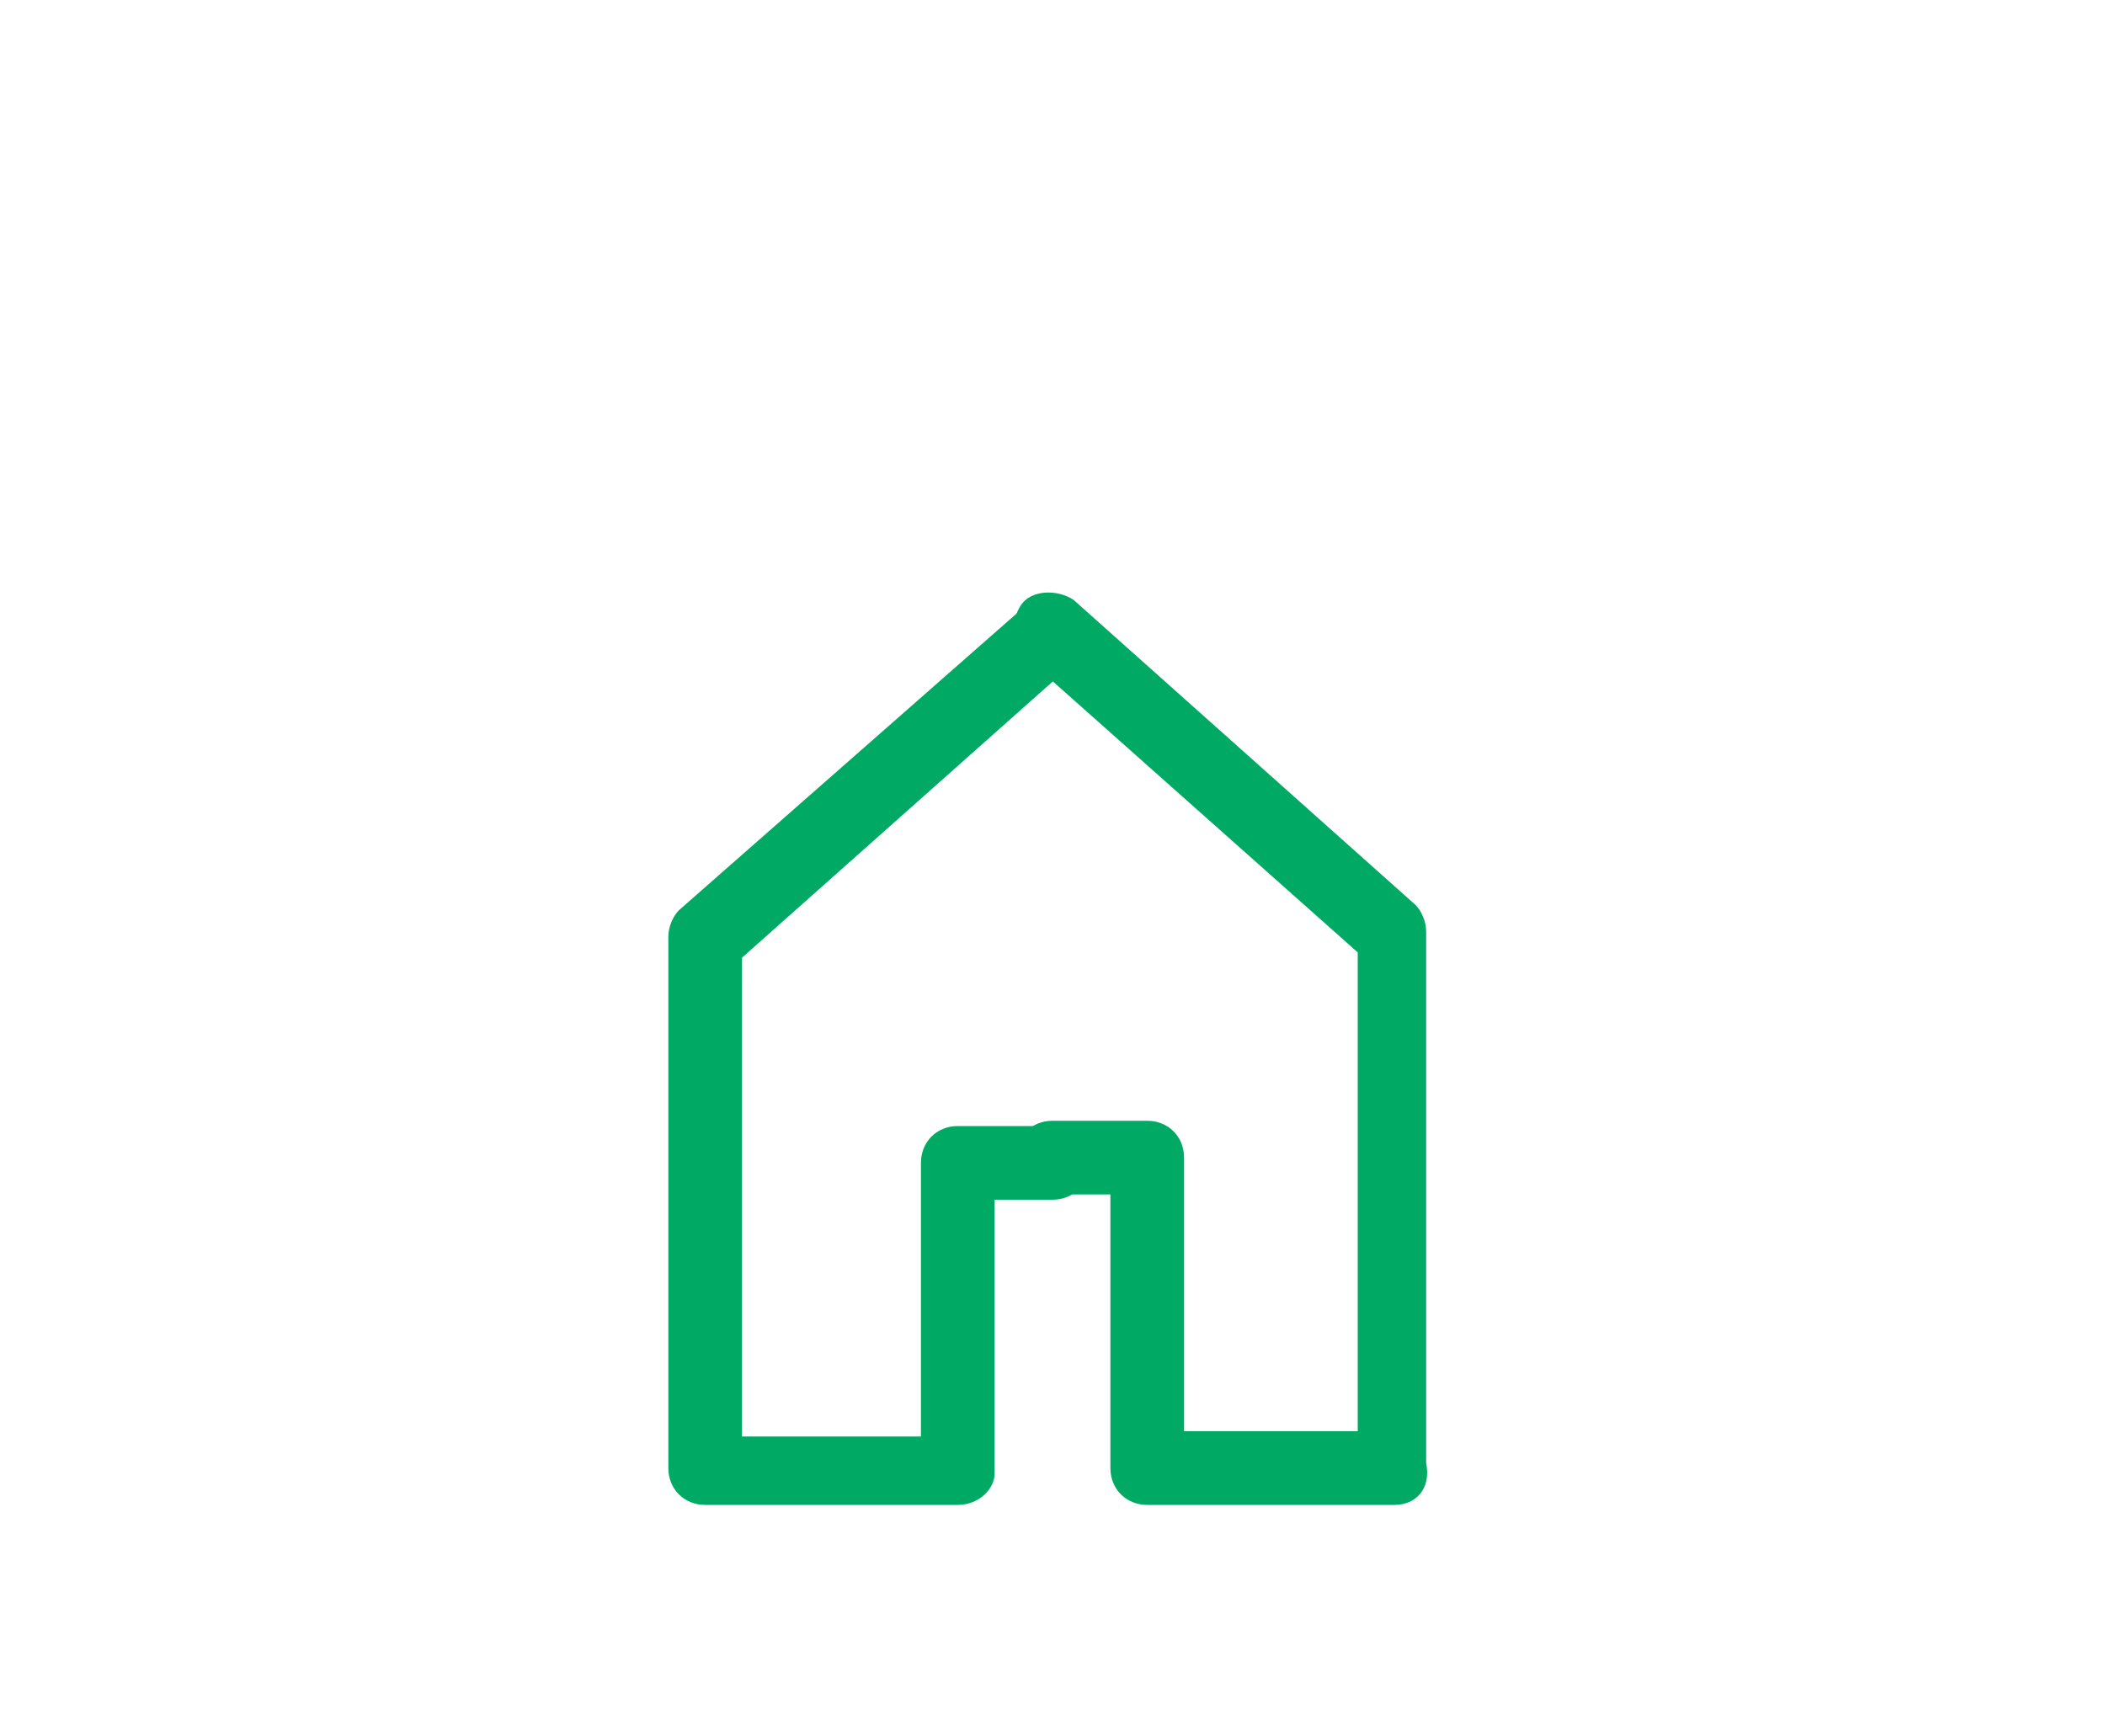 <?xml version="1.0" encoding="utf-8"?>
<!-- Generator: Adobe Illustrator 22.0.1, SVG Export Plug-In . SVG Version: 6.00 Build 0)  -->
<svg version="1.1" id="レイヤー_1" xmlns="http://www.w3.org/2000/svg" xmlns:xlink="http://www.w3.org/1999/xlink" x="0px"
	 y="0px" viewBox="0 0 40 33" style="enable-background:new 0 0 40 33;" xml:space="preserve">
<style type="text/css">
	.st0{fill:none;}
	.st1{fill:#00AA64;}
</style>
<rect class="st0" width="40" height="33"/>
<g>
	<path class="st1" d="M18.2,28.6h-4.8c-0.4,0-0.7-0.3-0.7-0.7V17.8c0-0.2,0.1-0.4,0.2-0.5l6.6-5.8c0.3-0.2,0.7-0.2,1,0.1
		c0.2,0.3,0.2,0.7-0.1,1l-6.3,5.6v9.1h3.4v-5.2c0-0.4,0.3-0.7,0.7-0.7H20c0.4,0,0.7,0.3,0.7,0.7c0,0.4-0.3,0.7-0.7,0.7h-1.1V28
		C18.9,28.3,18.6,28.6,18.2,28.6z"/>
	<path class="st1" d="M26.5,28.6h-4.7c-0.4,0-0.7-0.3-0.7-0.7v-5.2H20c-0.4,0-0.7-0.3-0.7-0.7c0-0.4,0.3-0.7,0.7-0.7h1.8
		c0.4,0,0.7,0.3,0.7,0.7v5.2h3.3v-9.1l-6.3-5.6c-0.3-0.2-0.3-0.7-0.1-1c0.2-0.3,0.7-0.3,1-0.1l6.5,5.8c0.1,0.1,0.2,0.3,0.2,0.5v10.1
		C27.2,28.3,26.9,28.6,26.5,28.6z"/>
</g>
</svg>
